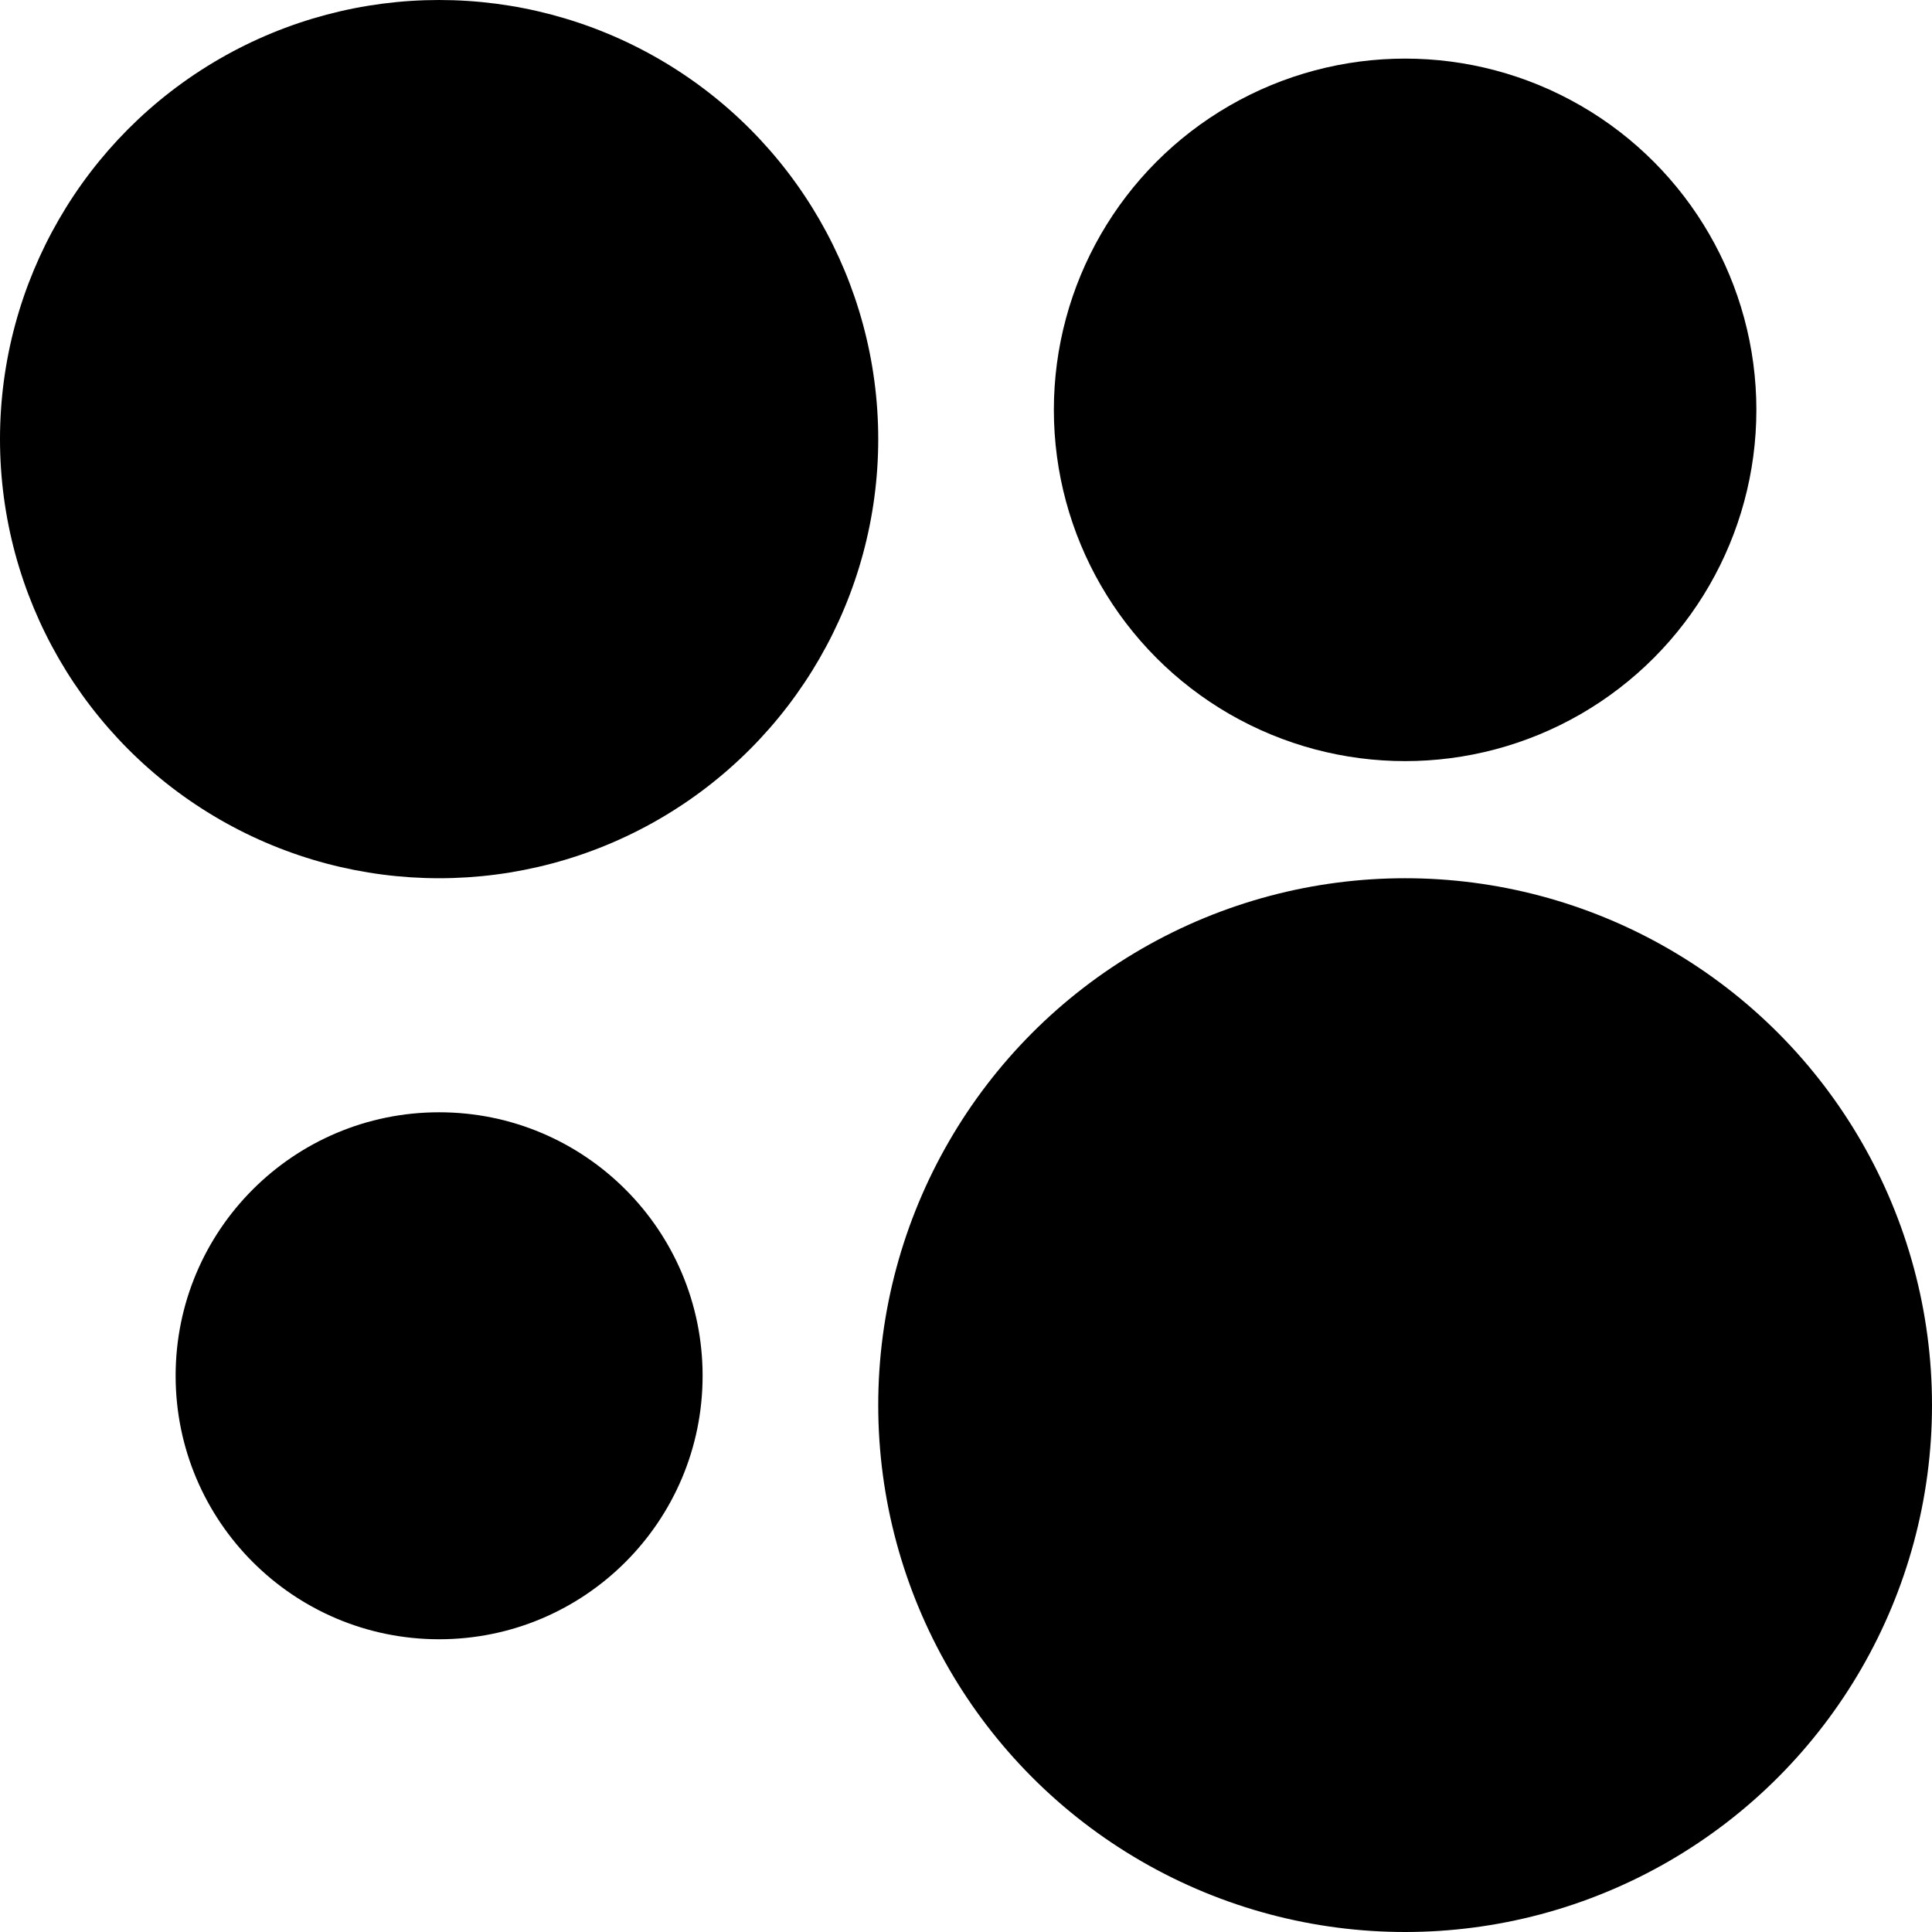 <?xml version="1.0" encoding="UTF-8"?> <svg xmlns="http://www.w3.org/2000/svg" width="21" height="21" viewBox="0 0 21 21" fill="none"> <circle cx="4.773" cy="4.773" r="4.773" fill="black"></circle> <circle cx="15.273" cy="15.273" r="5.727" fill="black"></circle> <circle cx="15.273" cy="4.455" r="3.818" fill="black"></circle> <circle cx="4.773" cy="14.954" r="2.864" fill="black"></circle> </svg> 